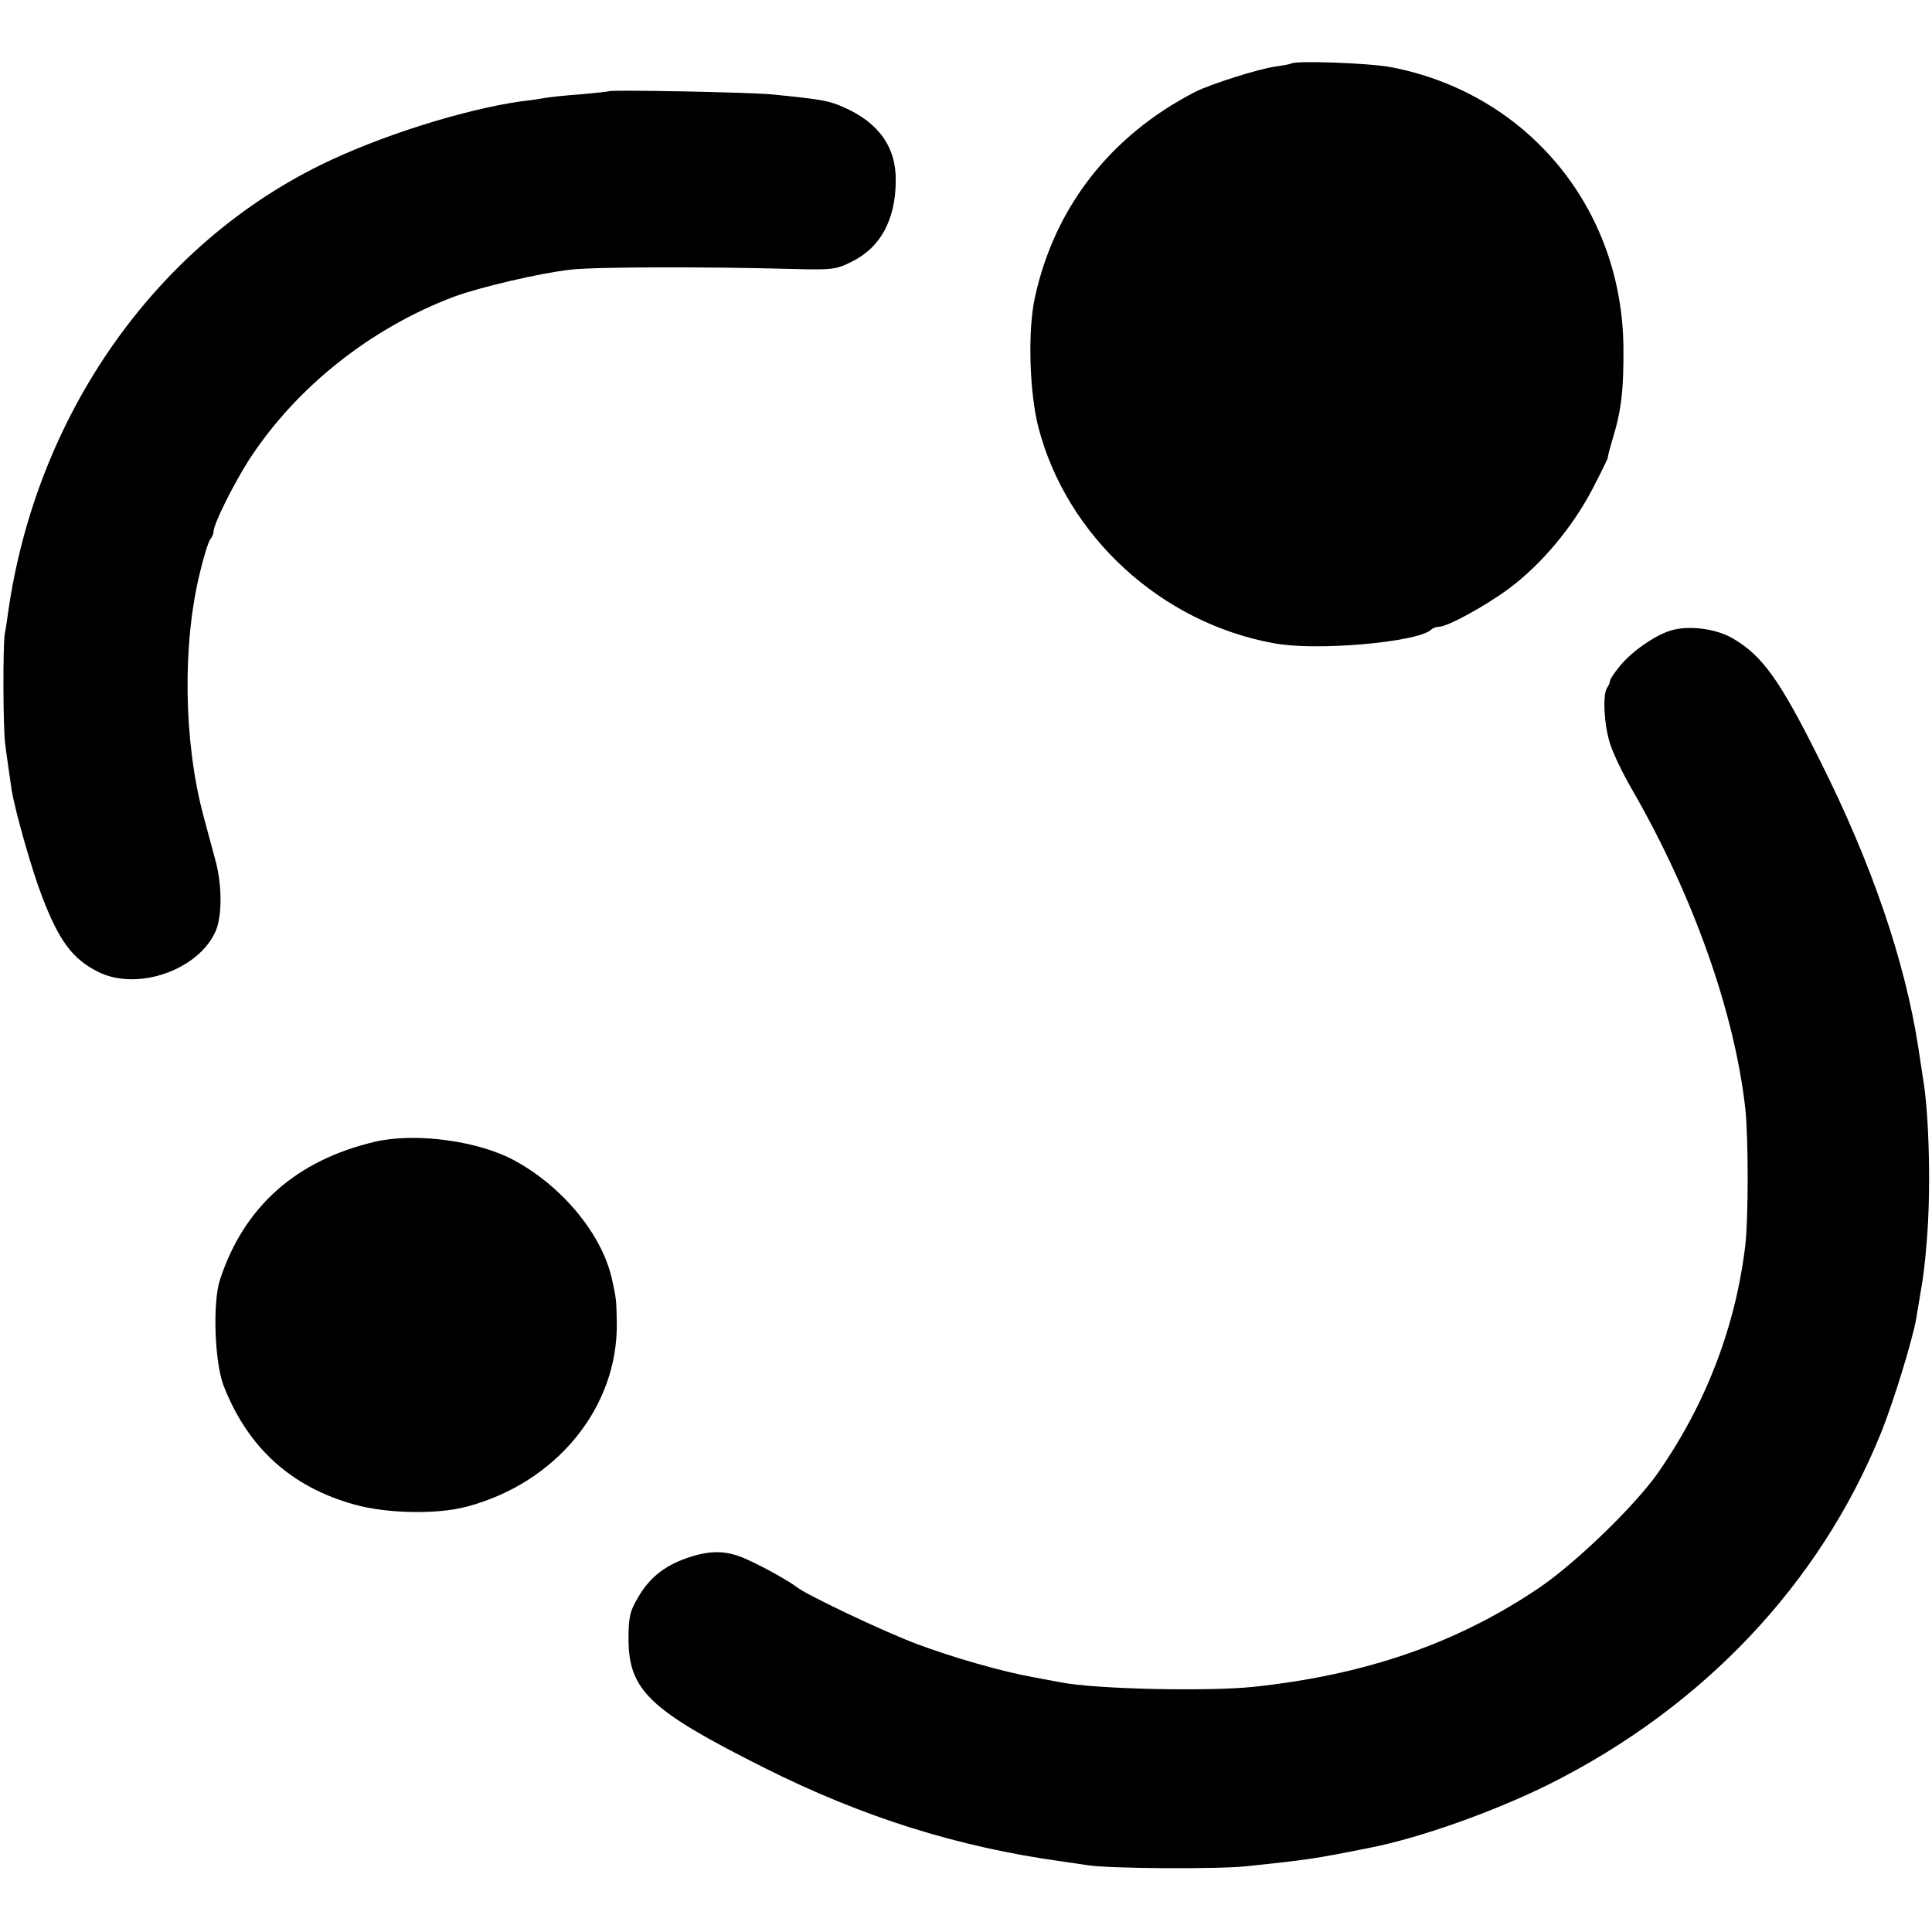 <?xml version="1.0" standalone="no"?>
<!DOCTYPE svg PUBLIC "-//W3C//DTD SVG 20010904//EN"
 "http://www.w3.org/TR/2001/REC-SVG-20010904/DTD/svg10.dtd">
<svg version="1.0" xmlns="http://www.w3.org/2000/svg"
 width="561pt" height="561pt" viewBox="0 0 561 561"
 preserveAspectRatio="xMidYMid meet">
<g transform="translate(0,561) scale(0.1,-0.1)"
fill="#000000" stroke="none">
<path d="M3748 5425 c-1 -1 -21 -5 -43 -8 -51 -7 -189 -51 -235 -74 -246 -127
-408 -335 -465 -597 -21 -95 -16 -274 10 -376 82 -317 357 -569 685 -628 123
-23 414 3 455 39 5 5 15 9 23 9 25 0 135 60 205 112 92 69 181 174 240 286 26
50 47 93 46 94 -1 2 6 28 15 58 24 79 31 141 30 260 -3 406 -279 739 -675 815
-63 12 -281 20 -291 10z"/>
<path d="M1768 5345 c-2 -1 -39 -5 -83 -9 -44 -3 -89 -8 -100 -10 -11 -2 -42
-7 -70 -10 -170 -24 -416 -102 -586 -186 -482 -238 -823 -727 -905 -1295 -3
-22 -7 -51 -10 -65 -6 -33 -5 -276 1 -320 6 -47 14 -99 19 -135 11 -64 58
-230 88 -308 49 -128 88 -181 161 -218 114 -59 295 4 344 119 18 44 18 132 -1
202 -8 30 -24 89 -35 130 -58 216 -62 500 -10 709 11 47 25 90 30 96 5 5 9 15
9 21 0 22 57 136 102 207 137 212 355 385 598 476 73 27 252 69 337 78 66 8
388 9 643 2 117 -3 128 -2 175 22 82 41 125 121 126 232 2 99 -49 171 -152
216 -42 19 -68 23 -209 37 -65 6 -466 14 -472 9z"/>
<path d="M4851 3779 c-46 -14 -115 -62 -148 -104 -16 -19 -28 -38 -28 -42 0
-5 -4 -14 -9 -21 -13 -22 -8 -110 10 -164 9 -28 38 -88 65 -134 176 -306 296
-645 327 -924 9 -84 9 -318 0 -395 -28 -237 -115 -464 -256 -665 -67 -94 -233
-255 -339 -328 -238 -162 -504 -255 -832 -290 -132 -14 -461 -7 -561 13 -14 3
-50 9 -80 15 -90 16 -233 57 -337 96 -94 35 -324 144 -350 166 -18 14 -89 55
-138 77 -58 28 -104 31 -168 11 -73 -23 -119 -58 -154 -118 -24 -40 -28 -58
-28 -122 1 -149 61 -206 396 -374 283 -142 559 -229 862 -271 20 -3 54 -8 75
-11 60 -10 381 -12 462 -3 180 19 194 21 355 53 149 29 367 107 527 187 444
223 782 580 959 1016 36 88 92 271 103 333 2 14 7 41 10 60 13 75 15 96 21
169 12 143 7 356 -10 463 -2 13 -9 57 -15 98 -39 251 -135 532 -285 831 -116
233 -167 305 -253 355 -49 29 -129 39 -181 23z"/>
<path d="M1090 2295 c-230 -54 -381 -188 -451 -400 -22 -66 -16 -239 10 -308
70 -180 196 -295 381 -346 93 -26 239 -29 325 -6 261 69 440 289 436 535 -1
67 -2 72 -15 130 -30 127 -141 262 -278 338 -105 59 -289 84 -408 57z"/>
</g>
</svg>
